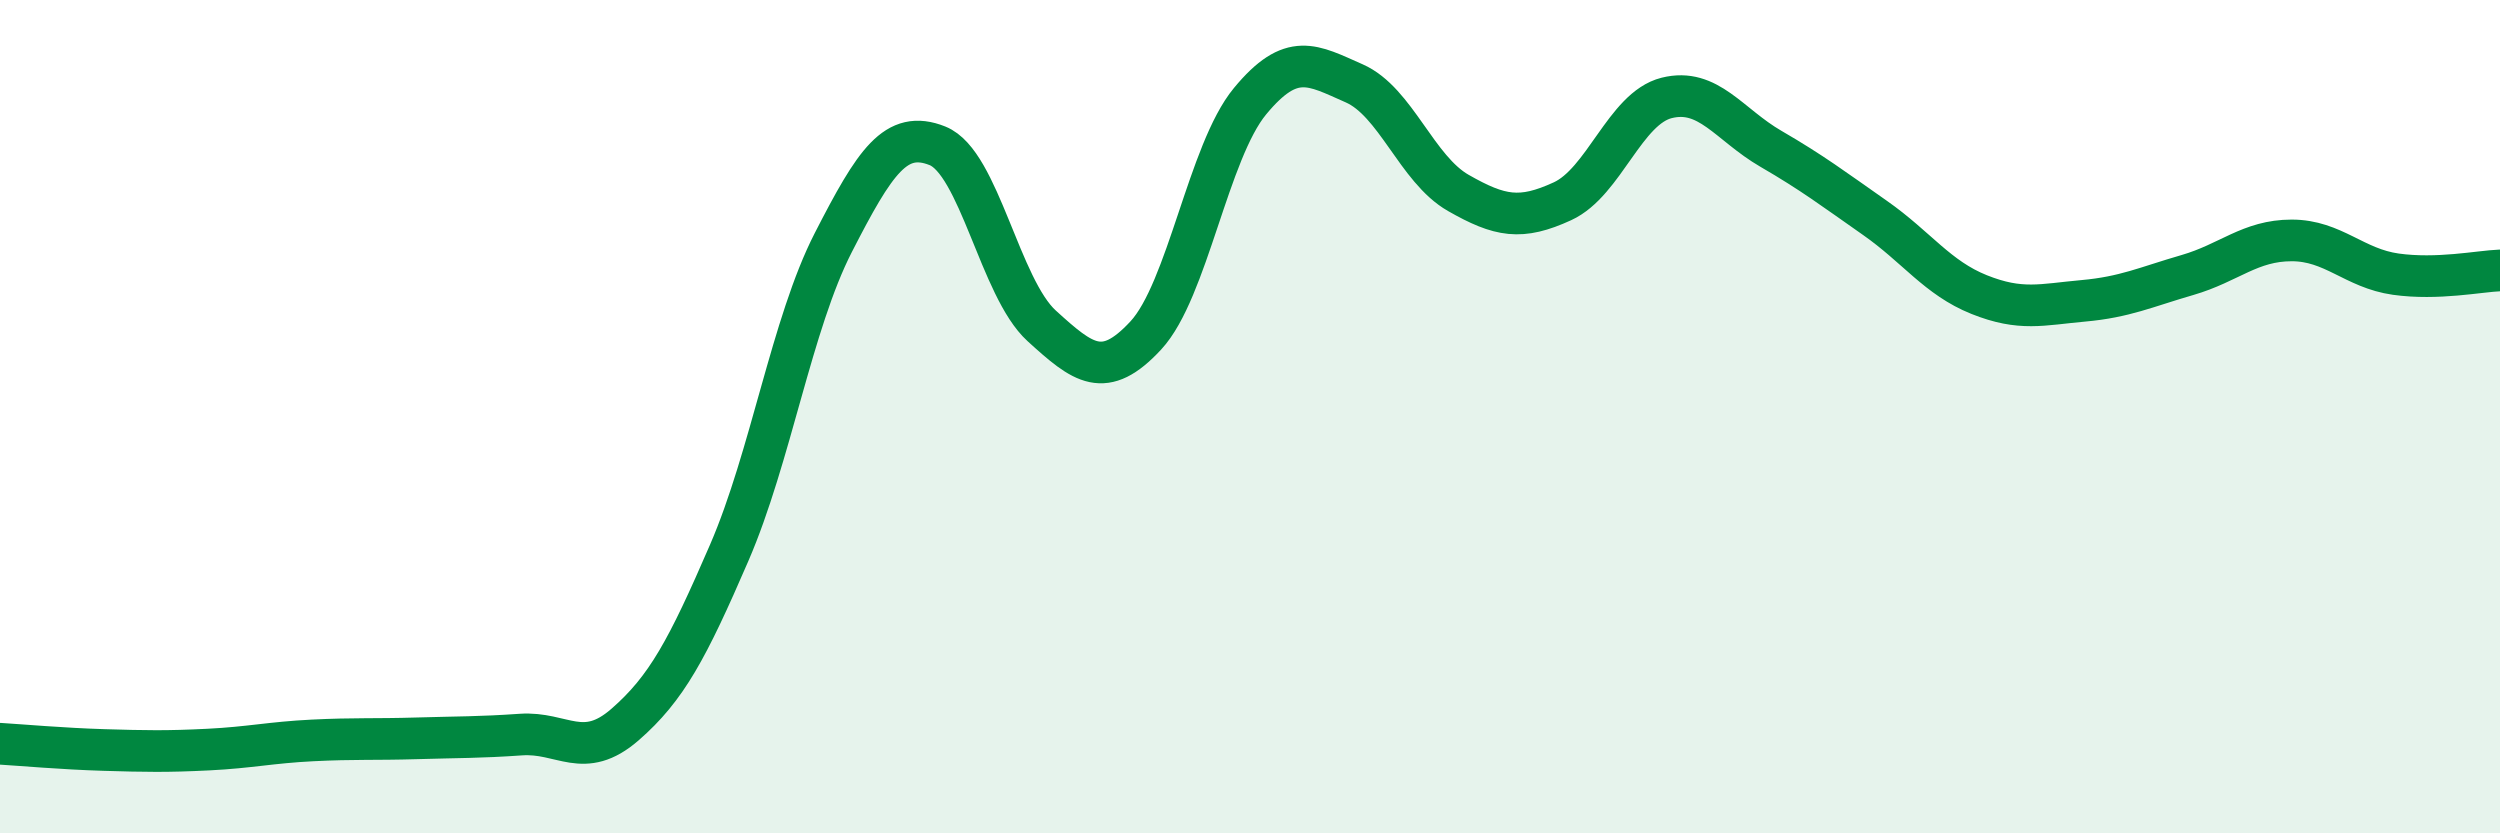 
    <svg width="60" height="20" viewBox="0 0 60 20" xmlns="http://www.w3.org/2000/svg">
      <path
        d="M 0,17.85 C 0.5,17.88 1.5,17.97 2.5,18 C 3.5,18.03 4,18.04 5,17.99 C 6,17.94 6.5,17.82 7.5,17.77 C 8.5,17.72 9,17.75 10,17.72 C 11,17.69 11.5,17.7 12.5,17.63 C 13.5,17.56 14,18.26 15,17.39 C 16,16.52 16.5,15.58 17.5,13.27 C 18.5,10.96 19,7.77 20,5.82 C 21,3.87 21.5,3.1 22.5,3.5 C 23.5,3.9 24,6.91 25,7.82 C 26,8.73 26.5,9.13 27.5,8.05 C 28.5,6.97 29,3.64 30,2.43 C 31,1.22 31.5,1.56 32.5,2 C 33.5,2.44 34,4.06 35,4.63 C 36,5.2 36.5,5.29 37.5,4.83 C 38.5,4.37 39,2.6 40,2.35 C 41,2.1 41.5,2.99 42.5,3.57 C 43.5,4.15 44,4.53 45,5.23 C 46,5.93 46.5,6.67 47.5,7.07 C 48.5,7.47 49,7.31 50,7.22 C 51,7.13 51.5,6.89 52.5,6.6 C 53.5,6.31 54,5.77 55,5.77 C 56,5.77 56.5,6.44 57.5,6.58 C 58.5,6.72 59.5,6.51 60,6.49L60 20L0 20Z"
        fill="#008740"
        opacity="0.1"
        stroke-linecap="round"
        stroke-linejoin="round"
      />
      <path
        d="M 0,17.85 C 0.5,17.88 1.5,17.97 2.5,18 C 3.5,18.03 4,18.04 5,17.99 C 6,17.94 6.5,17.82 7.5,17.77 C 8.5,17.72 9,17.75 10,17.72 C 11,17.69 11.5,17.7 12.5,17.63 C 13.5,17.56 14,18.26 15,17.39 C 16,16.52 16.5,15.58 17.5,13.27 C 18.5,10.96 19,7.77 20,5.82 C 21,3.87 21.5,3.1 22.5,3.5 C 23.5,3.9 24,6.91 25,7.82 C 26,8.73 26.5,9.13 27.5,8.05 C 28.5,6.97 29,3.64 30,2.43 C 31,1.22 31.5,1.56 32.5,2 C 33.5,2.44 34,4.06 35,4.63 C 36,5.2 36.5,5.29 37.5,4.83 C 38.5,4.37 39,2.6 40,2.35 C 41,2.1 41.5,2.99 42.5,3.57 C 43.5,4.15 44,4.53 45,5.23 C 46,5.93 46.5,6.67 47.5,7.07 C 48.5,7.47 49,7.31 50,7.22 C 51,7.13 51.5,6.89 52.5,6.6 C 53.5,6.31 54,5.77 55,5.77 C 56,5.77 56.5,6.44 57.5,6.58 C 58.5,6.72 59.5,6.51 60,6.49"
        stroke="#008740"
        stroke-width="1"
        fill="none"
        stroke-linecap="round"
        stroke-linejoin="round"
      />
    </svg>
  